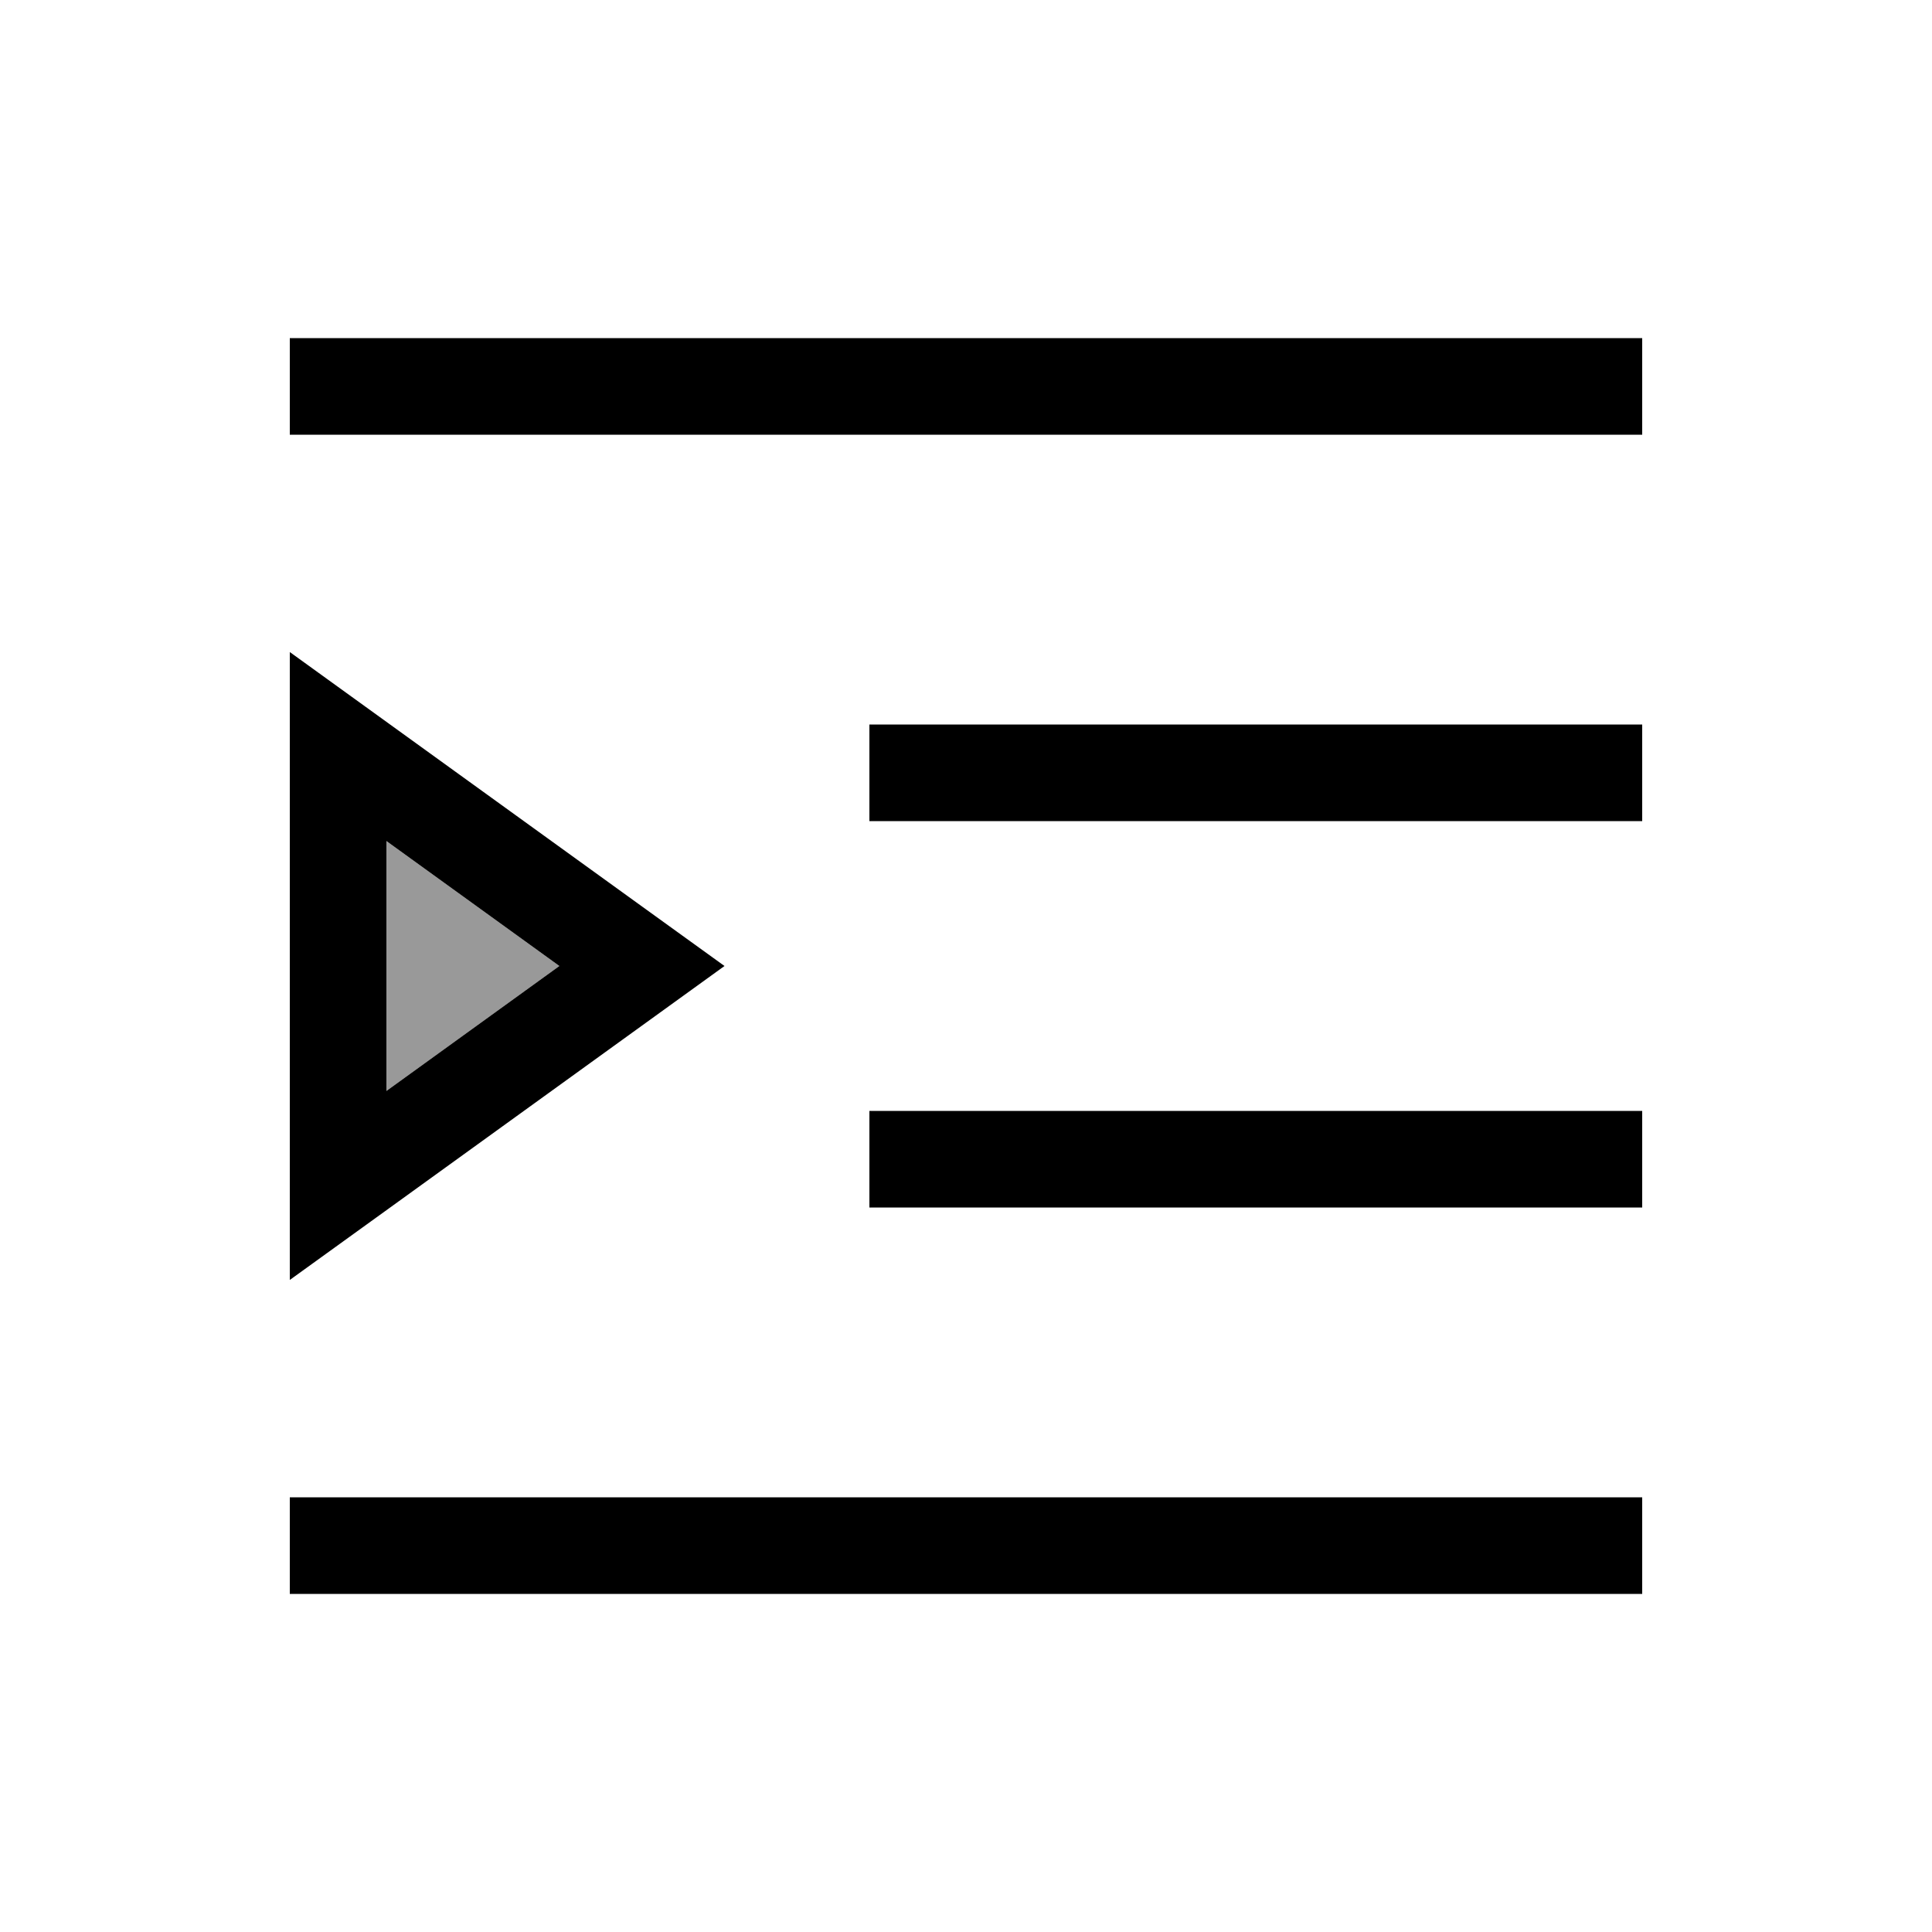 <svg xmlns="http://www.w3.org/2000/svg" viewBox="0 0 640 640"><!--! Font Awesome Pro 7.1.0 by @fontawesome - https://fontawesome.com License - https://fontawesome.com/license (Commercial License) Copyright 2025 Fonticons, Inc. --><path opacity=".4" fill="currentColor" d="M128 278.6L185.3 320L128 361.4L128 278.6z"/><path fill="currentColor" d="M96 112L544 112L544 144L96 144L96 112zM288 240L544 240L544 272L288 272L288 240zM304 368L544 368L544 400L288 400L288 368L304 368zM96 496L544 496L544 528L96 528L96 496zM212.7 300.3L240 320C231.3 326.3 194 353.2 128 400.9L96 424L96 216C108.6 225.1 147.5 253.2 212.7 300.3zM128 278.6L128 361.4L185.3 320L128 278.6z"/></svg>